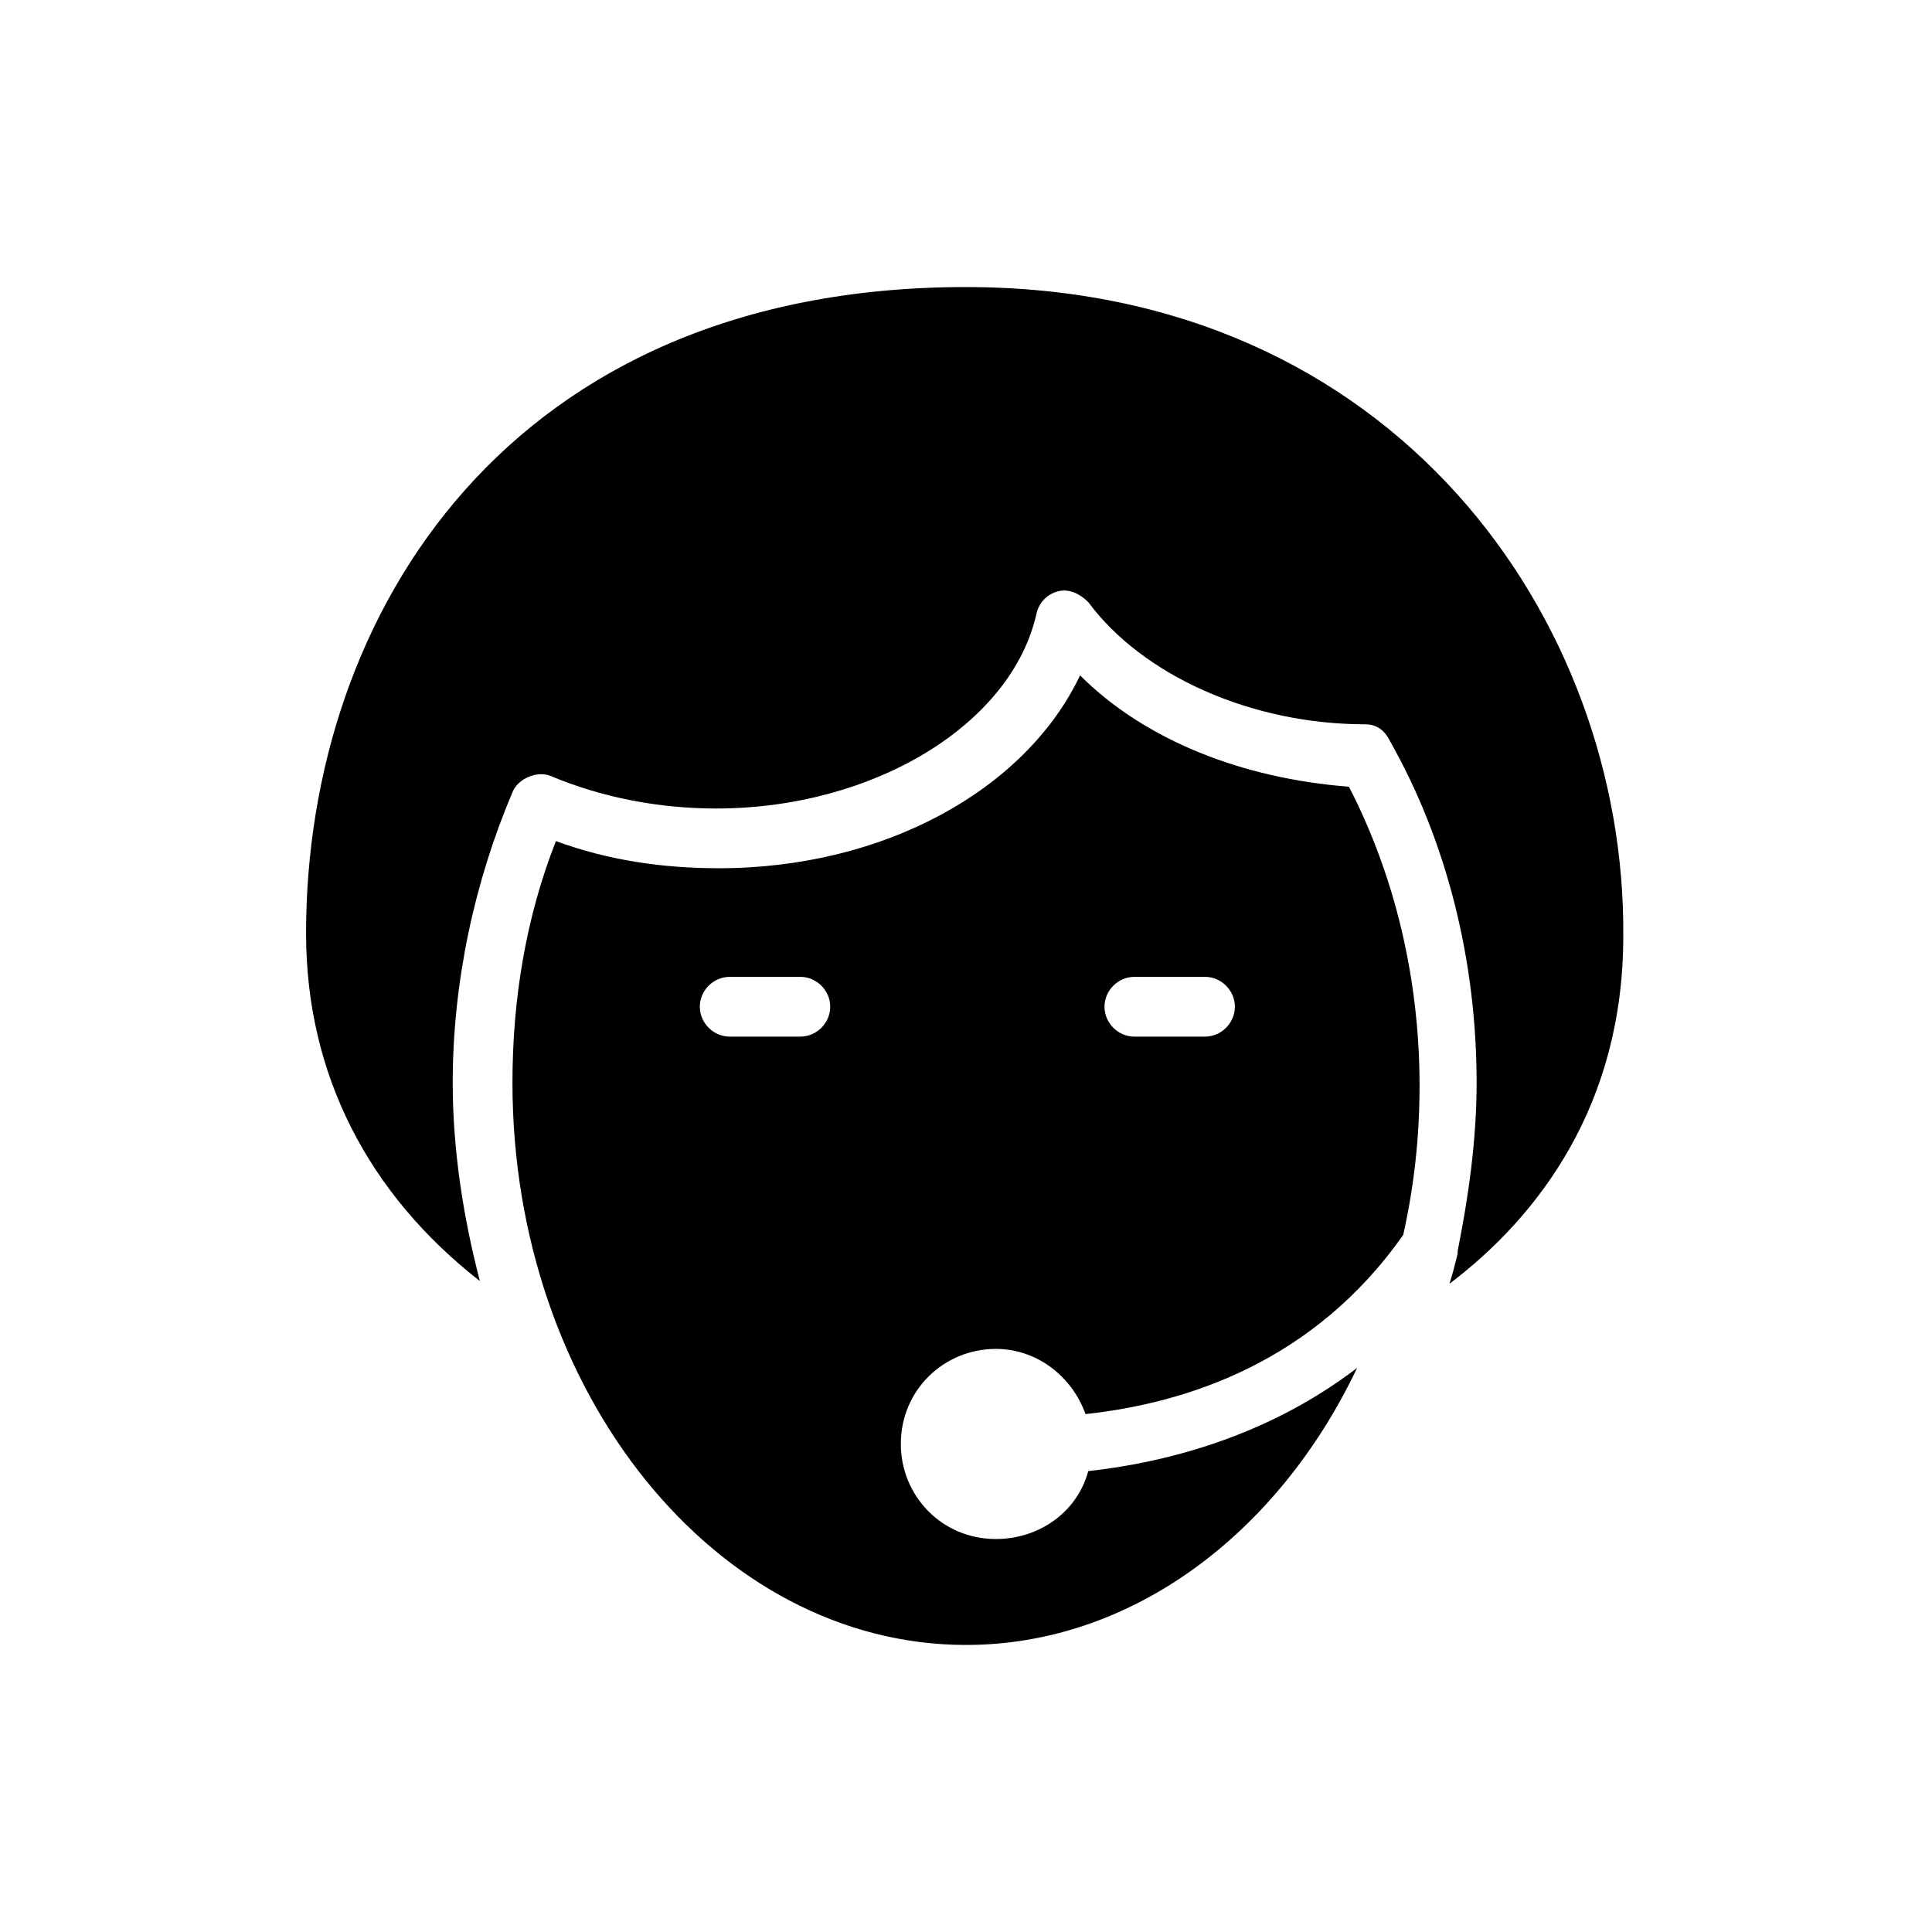 <?xml version="1.0" encoding="UTF-8"?>
<!-- Uploaded to: ICON Repo, www.svgrepo.com, Generator: ICON Repo Mixer Tools -->
<svg fill="#000000" width="800px" height="800px" version="1.1" viewBox="144 144 512 512" xmlns="http://www.w3.org/2000/svg">
 <g>
  <path d="m400 220.07c-120.91 0-174.89 86.367-174.89 171.3 0 37.426 16.555 69.094 46.062 92.125-4.32-16.555-7.199-34.547-7.199-52.539 0-26.629 5.758-53.262 15.836-77.012 1.441-3.598 6.477-5.758 10.078-4.32 13.676 5.758 28.789 8.637 43.902 8.637 41.746 0 78.449-22.312 84.93-51.82 0.719-2.879 2.879-5.039 5.758-5.758s5.758 0.719 7.918 2.879c14.395 19.434 43.184 32.387 73.414 32.387 2.879 0 5.039 1.441 6.477 4.32 15.113 26.629 23.031 58.297 23.031 90.688 0 15.113-2.16 30.23-5.039 44.625v0.719c-0.719 2.879-1.441 5.758-2.16 7.918 23.75-17.992 46.062-47.504 46.062-92.125 0.715-83.492-60.461-172.02-174.18-172.02z"/>
  <path d="m430.23 322.99c-14.395 30.23-51.82 51.102-95.723 51.102-15.113 0-29.508-2.16-43.184-7.199-7.918 20.152-11.516 41.746-11.516 64.055 0 82.051 53.98 148.98 120.2 148.98 43.902 0 82.77-29.508 103.64-73.414-24.473 18.715-51.82 25.191-71.254 27.352-2.879 10.797-12.957 17.992-24.473 17.992-14.395 0-25.191-11.516-25.191-25.191 0-14.395 11.516-25.191 25.191-25.191 10.797 0 20.152 7.199 23.75 17.273 26.629-2.879 60.457-13.676 84.207-47.504 2.879-12.957 4.32-25.91 4.32-39.586 0-28.07-6.477-55.418-18.715-79.172-28.066-2.152-53.977-12.227-71.25-29.5zm-74.133 95.723h-18.715c-4.32 0-7.918-3.598-7.918-7.918 0-4.32 3.598-7.918 7.918-7.918h18.715c4.32 0 7.918 3.598 7.918 7.918 0 4.32-3.598 7.918-7.918 7.918zm107.24 0h-18.715c-4.32 0-7.918-3.598-7.918-7.918 0-4.32 3.598-7.918 7.918-7.918h18.715c4.32 0 7.918 3.598 7.918 7.918-0.004 4.32-3.602 7.918-7.918 7.918z"/>
 </g>
</svg>